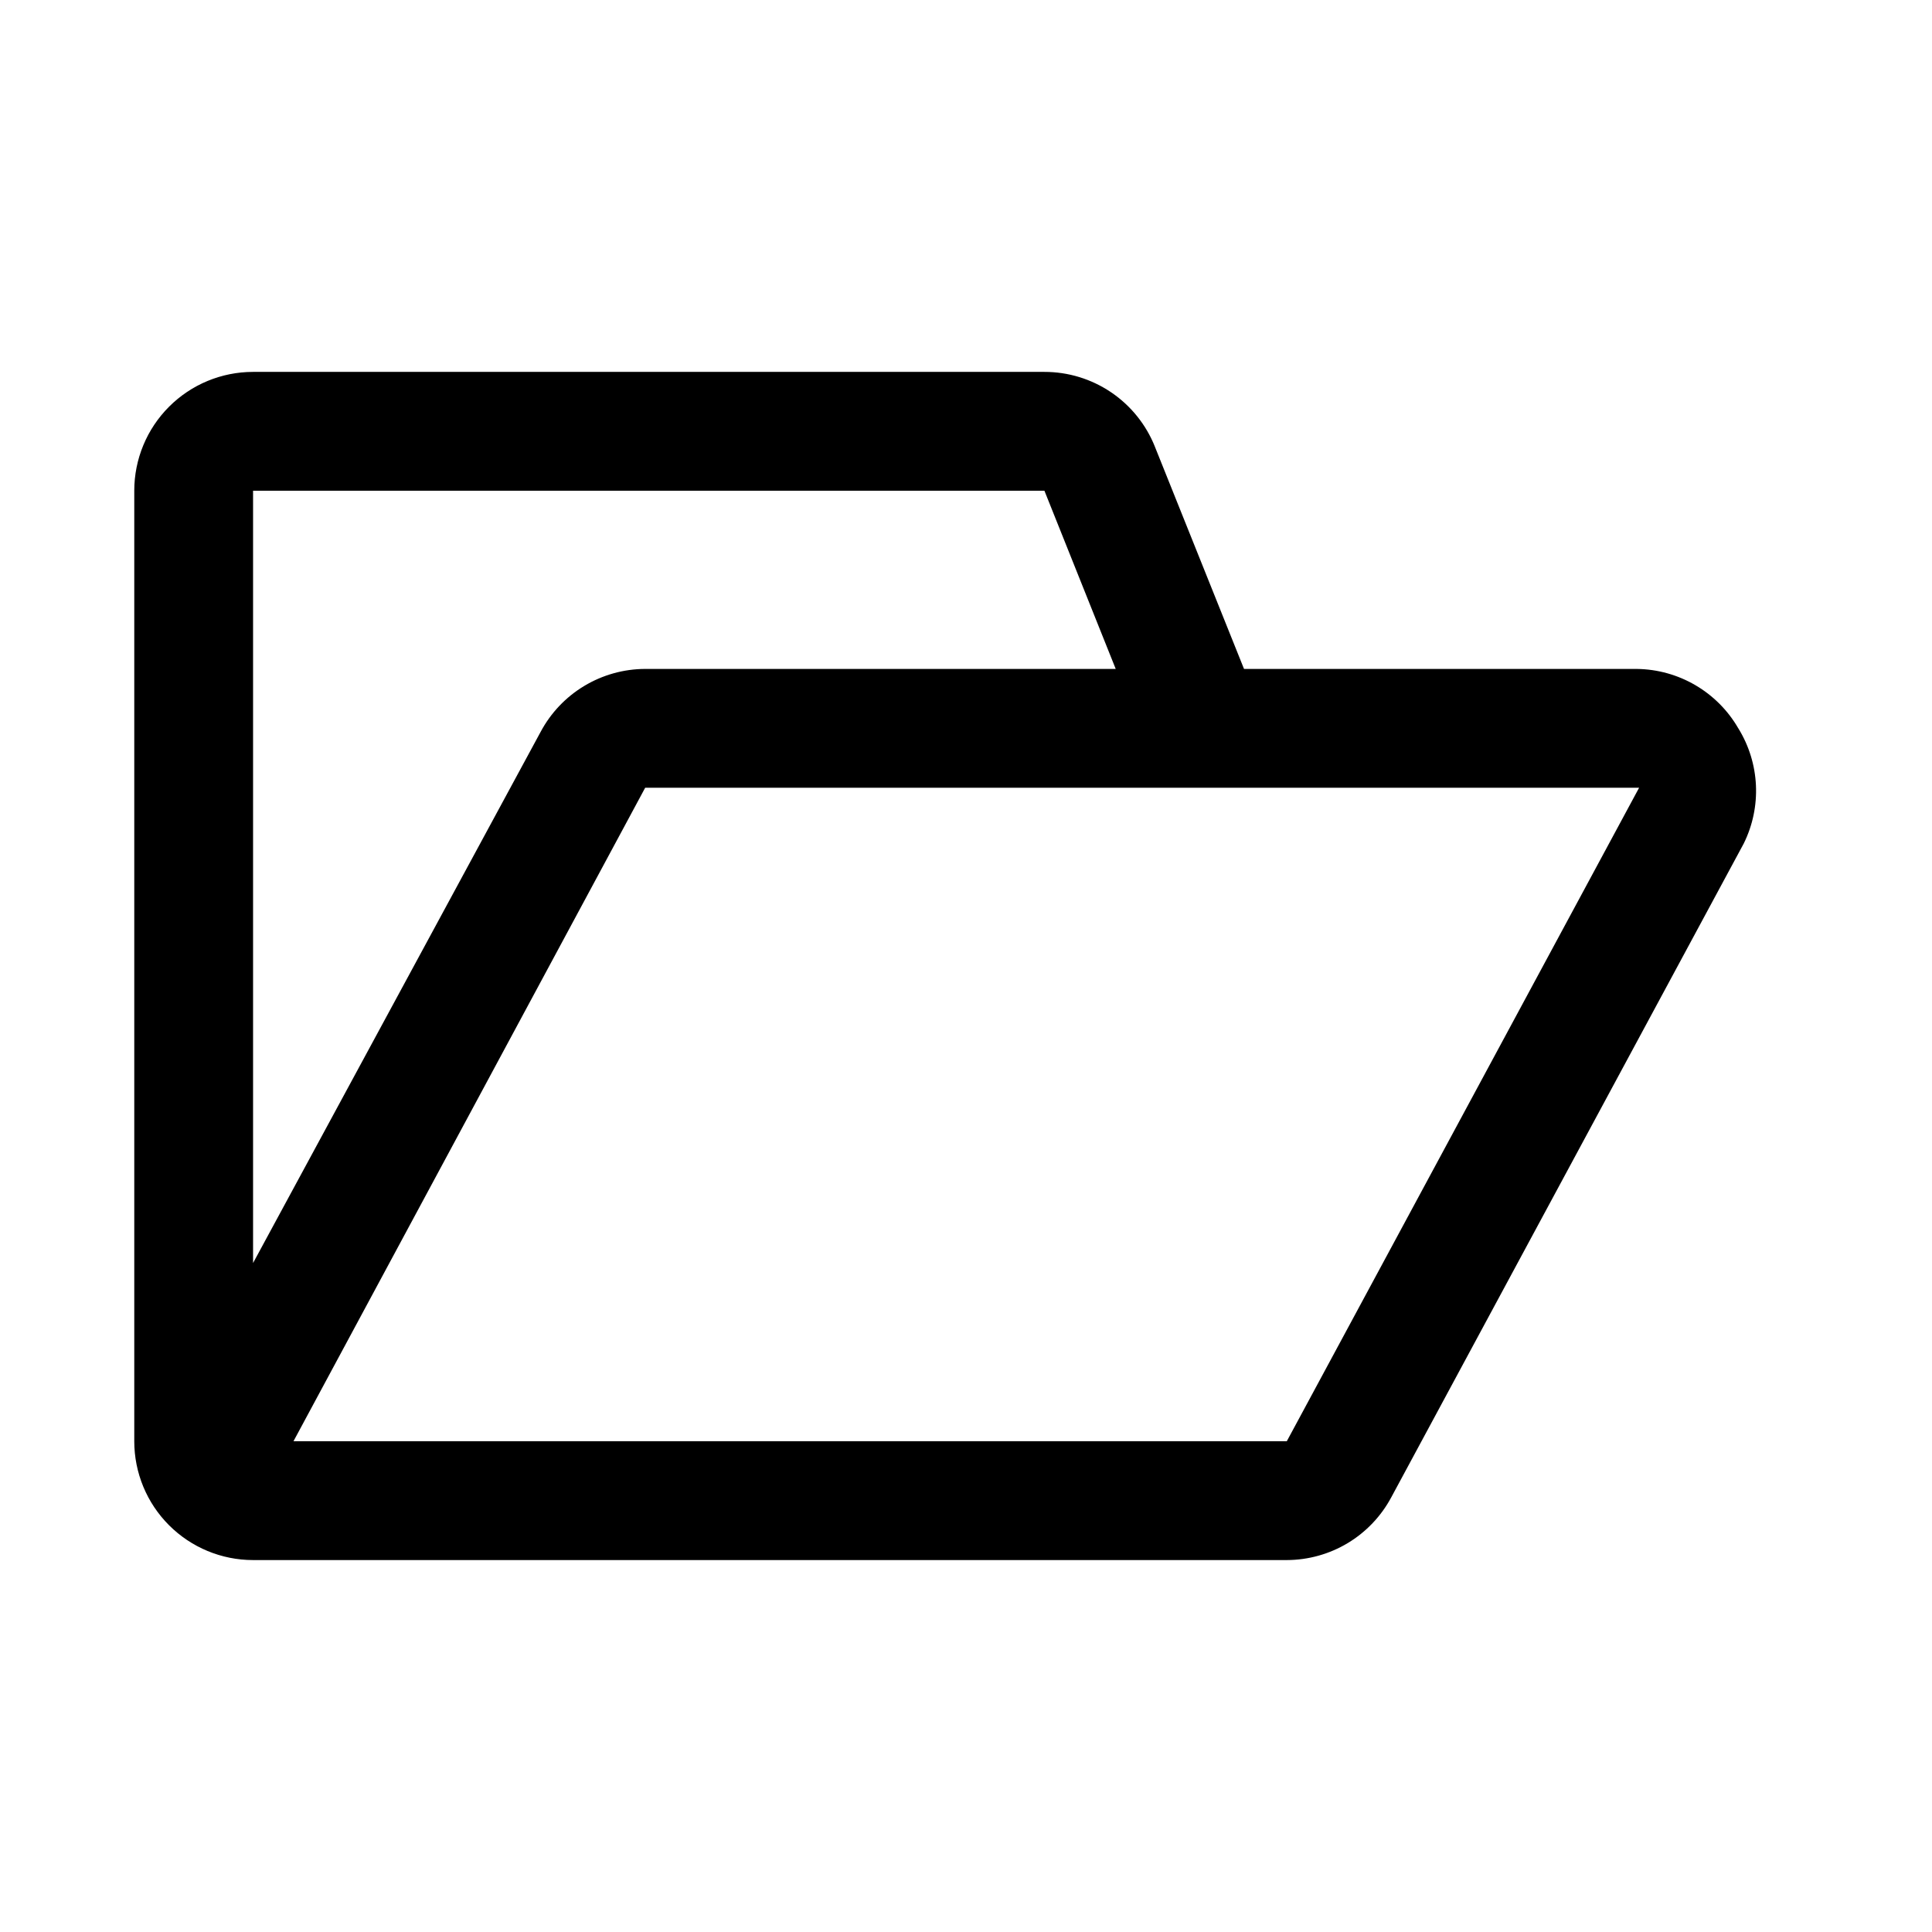 <?xml version="1.0" encoding="UTF-8"?>
<!-- Uploaded to: ICON Repo, www.iconrepo.com, Generator: ICON Repo Mixer Tools -->
<svg fill="#000000" width="800px" height="800px" version="1.1" viewBox="144 144 512 512" xmlns="http://www.w3.org/2000/svg">
 <path d="m604.67 337.02c-5.562-9.637-15.797-15.621-26.922-15.746h-104.07l-23.617-58.883h0.004c-2.336-5.859-6.375-10.883-11.594-14.418-5.223-3.535-11.387-5.426-17.691-5.418h-209.71c-8.352 0-16.359 3.316-22.266 9.223s-9.223 13.914-9.223 22.266v251.9c0 8.352 3.316 16.363 9.223 22.266 5.906 5.906 13.914 9.223 22.266 9.223h273.95c5.695-0.016 11.281-1.574 16.164-4.512 4.879-2.941 8.867-7.148 11.547-12.176l93.363-173.18c4.832-9.742 4.297-21.289-1.418-30.543zm-183.89-62.977 18.895 47.23h-124.7c-5.695 0.016-11.281 1.578-16.16 4.516-4.883 2.938-8.871 7.144-11.551 12.176l-76.199 140.75v-204.67zm64.234 251.9h-263.24l93.203-173.18h263.4z"/>
</svg>